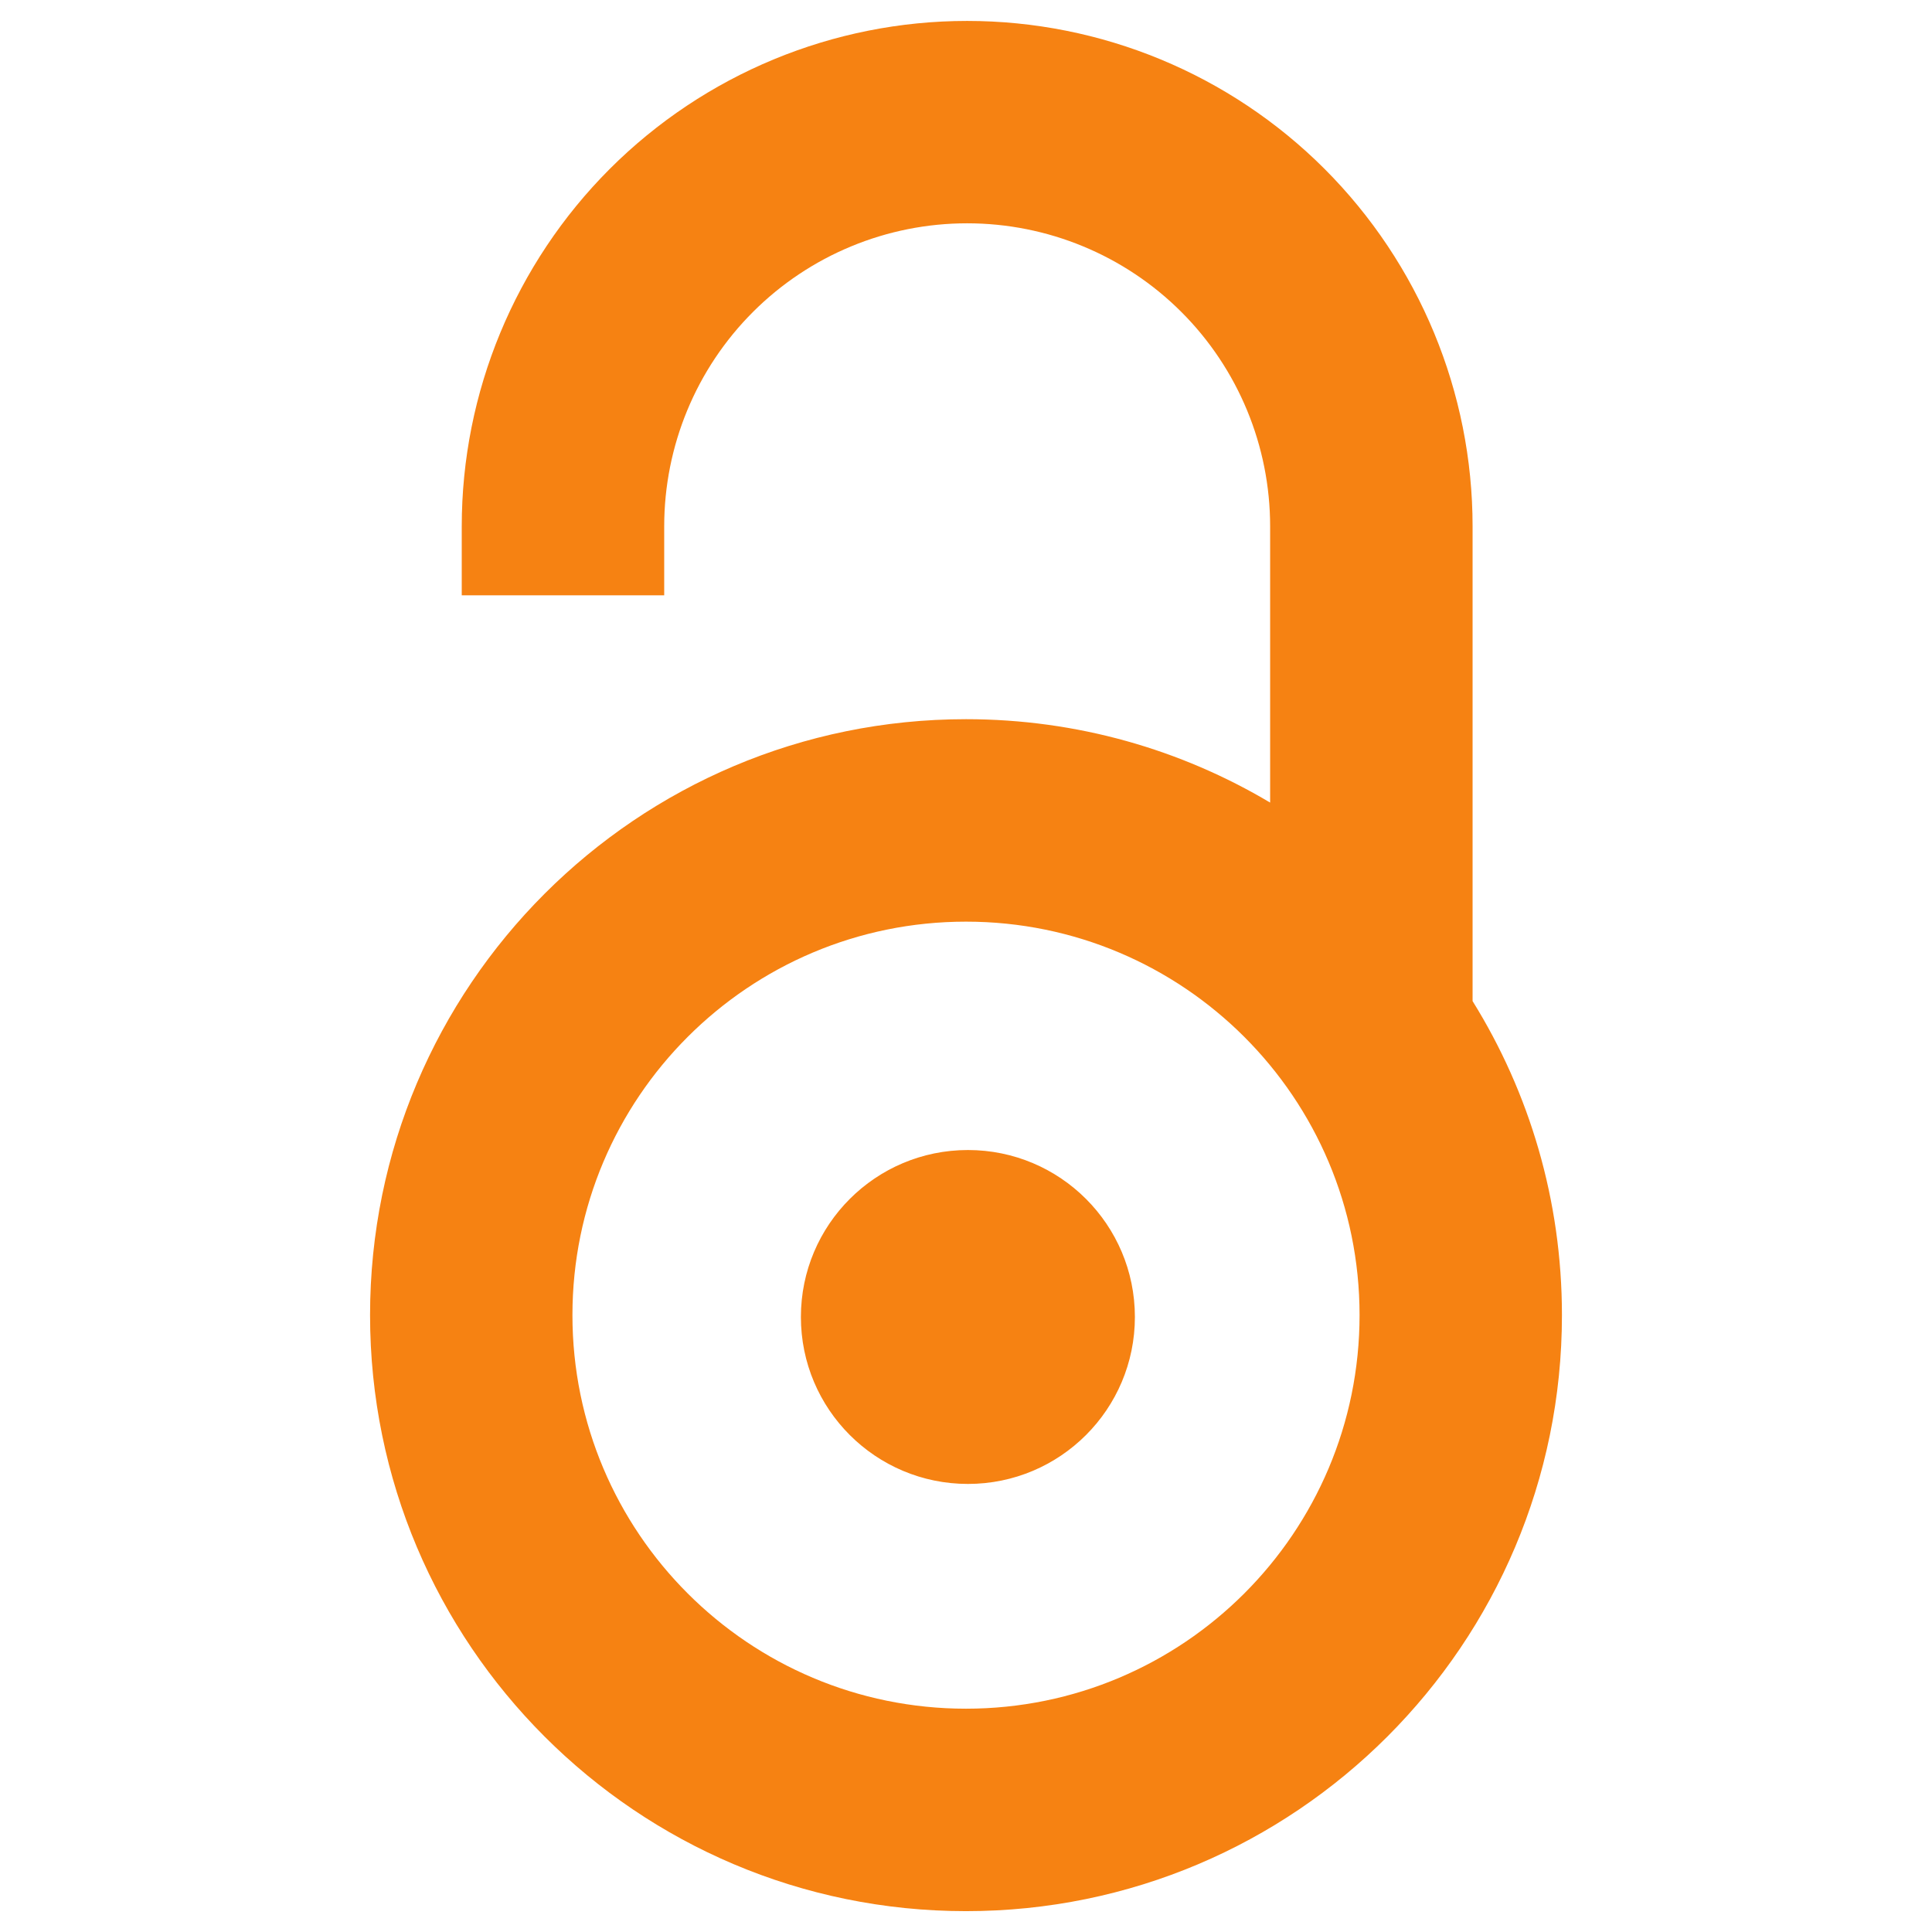 <svg width="24" height="24" viewBox="0 0 24 24" fill="none" xmlns="http://www.w3.org/2000/svg">
<path fill-rule="evenodd" clip-rule="evenodd" d="M12.014 2.774C11.016 2.774 10.059 3.17 9.353 3.876C8.647 4.582 8.251 5.54 8.251 6.538V7.395H5.736V6.538C5.736 4.873 6.398 3.276 7.575 2.098C8.753 0.921 10.349 0.26 12.014 0.26C13.68 0.26 15.277 0.921 16.454 2.098C17.631 3.276 18.293 4.873 18.293 6.538V12.436C18.997 13.569 19.403 14.906 19.403 16.337C19.403 20.426 16.088 23.741 12 23.741C7.911 23.741 4.597 20.426 4.597 16.337C4.597 12.249 7.911 8.934 12 8.934C13.38 8.934 14.672 9.312 15.778 9.97V6.538C15.778 5.54 15.382 4.582 14.676 3.876C13.97 3.17 13.013 2.774 12.014 2.774ZM12 11.449C9.3 11.449 7.111 13.637 7.111 16.337C7.111 19.038 9.3 21.226 12 21.226C14.7 21.226 16.889 19.038 16.889 16.337C16.889 13.637 14.7 11.449 12 11.449ZM14.098 16.36C14.098 17.506 13.169 18.434 12.024 18.434C10.878 18.434 9.949 17.506 9.949 16.36C9.949 15.214 10.878 14.286 12.024 14.286C13.169 14.286 14.098 15.214 14.098 16.36Z" fill="#F68212"/>
</svg>
